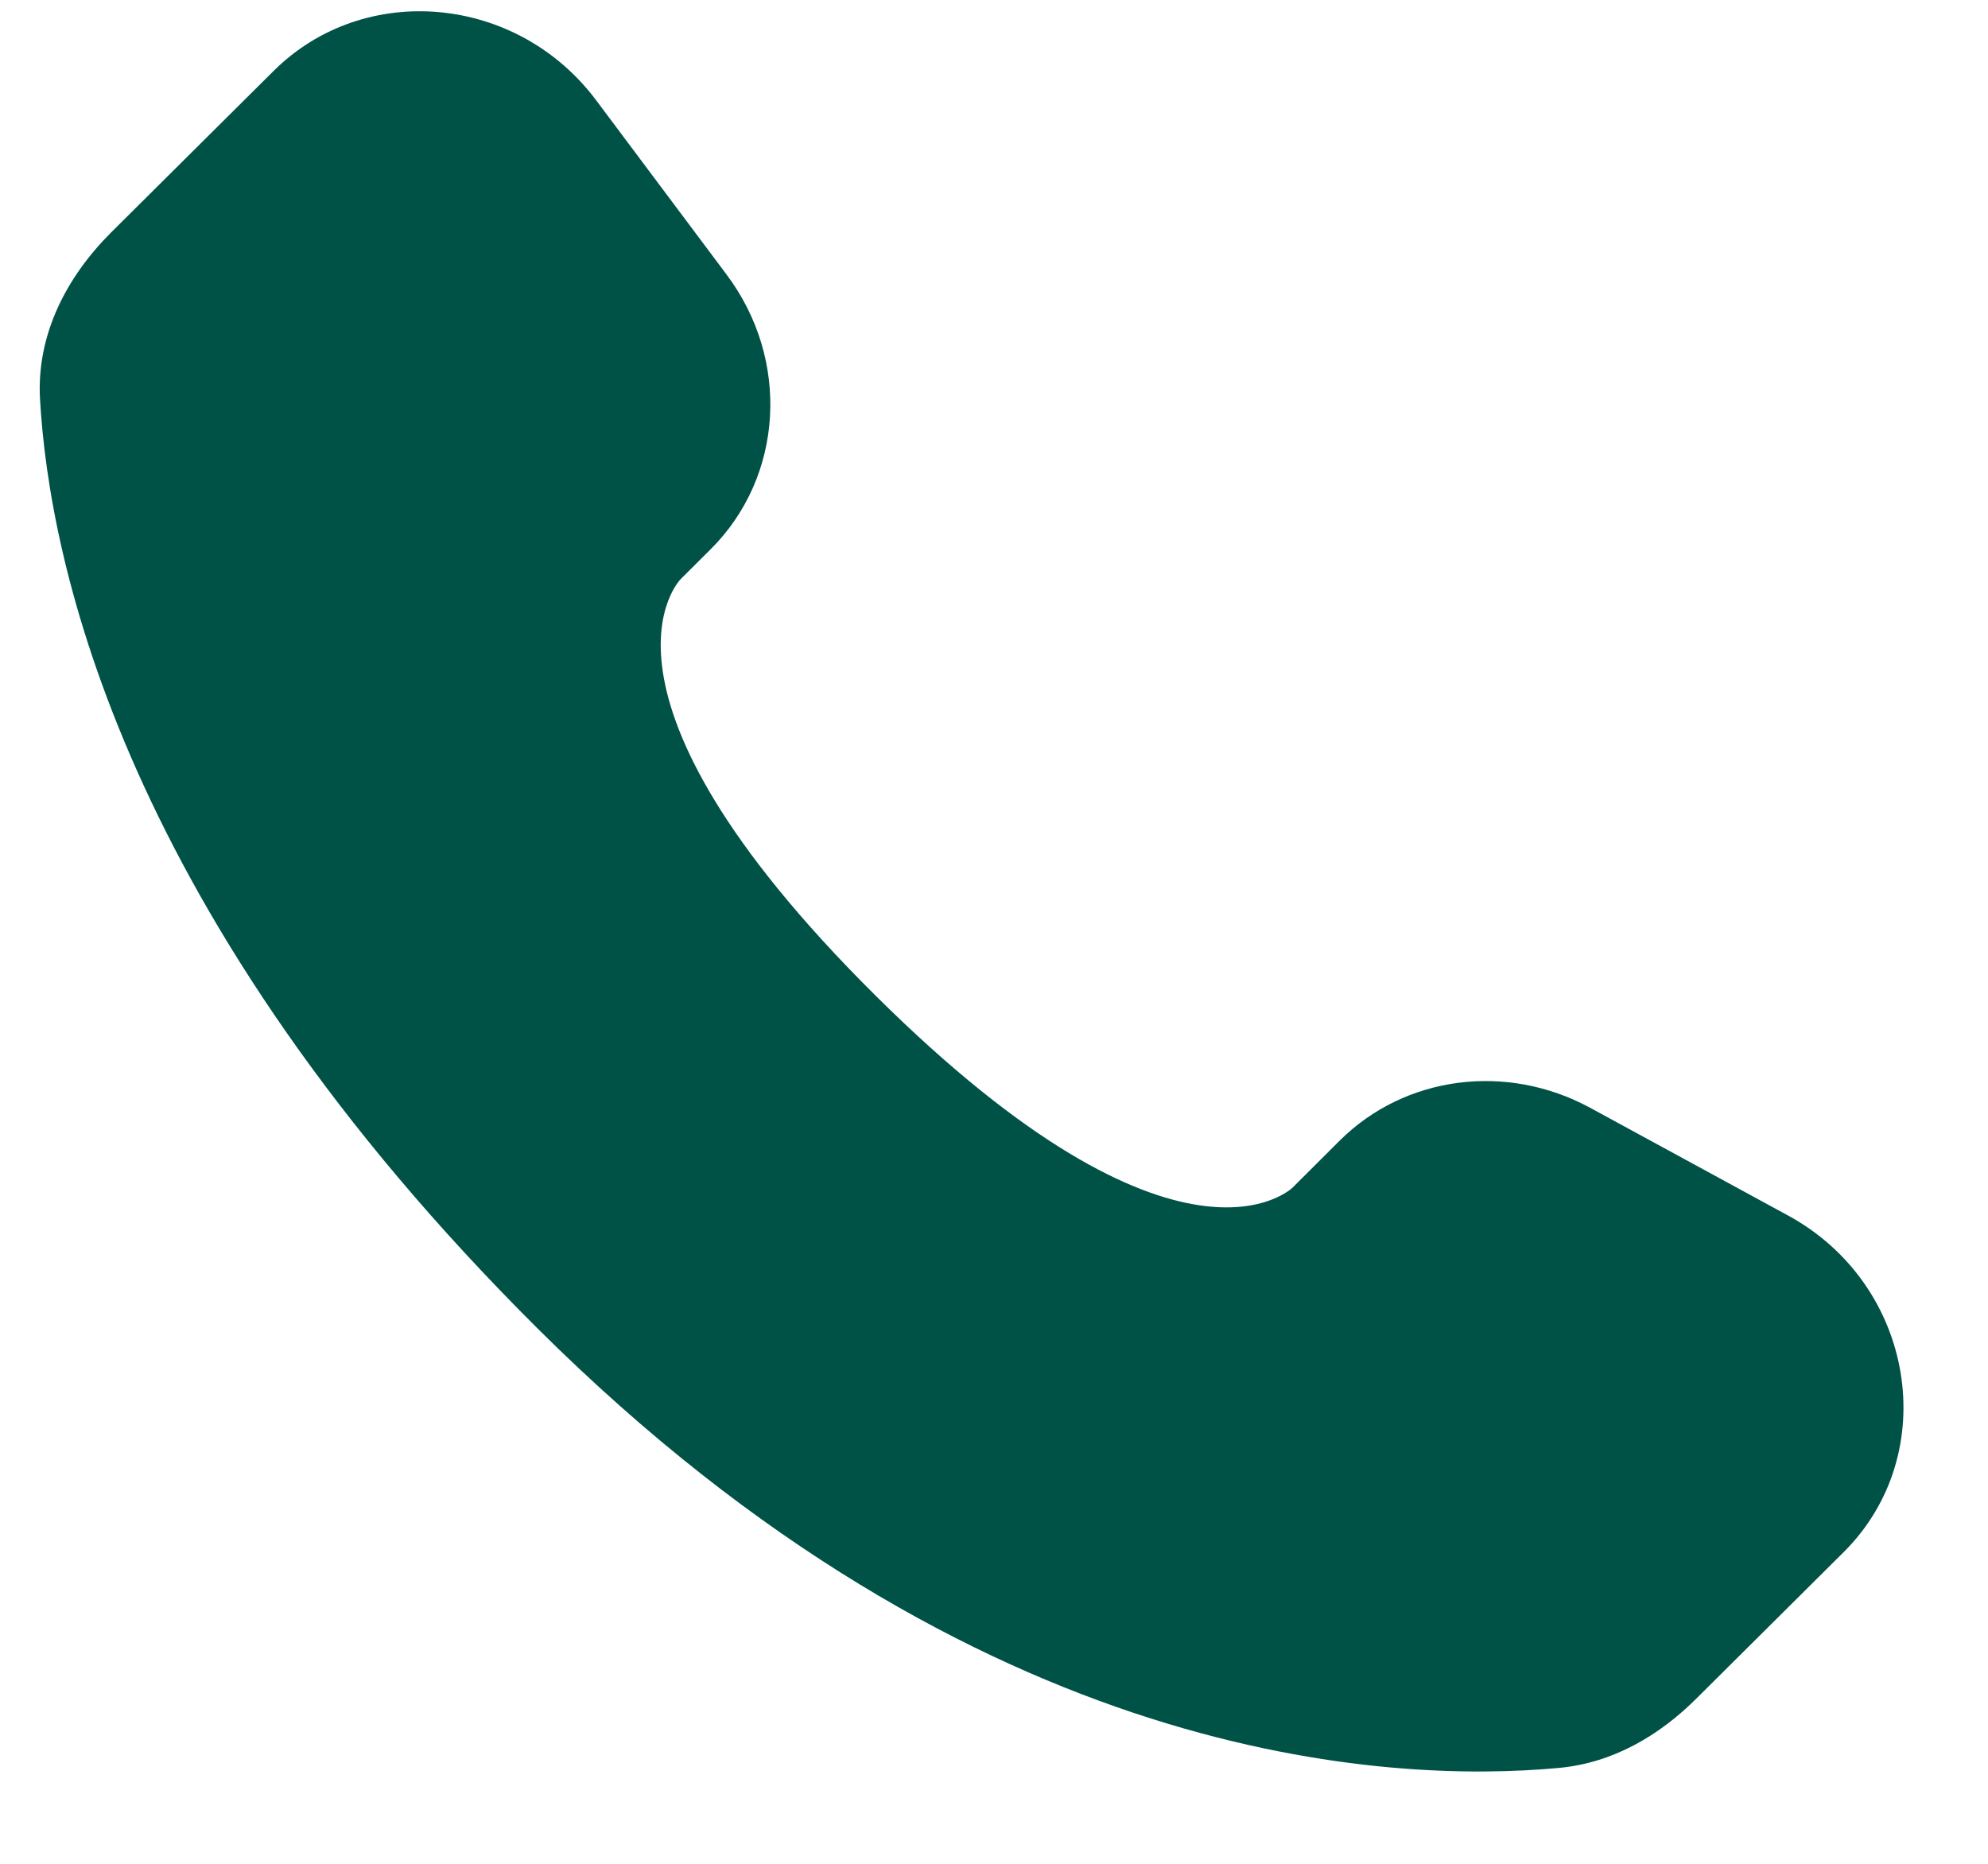 <svg width="16" height="15" viewBox="0 0 16 15" fill="none" xmlns="http://www.w3.org/2000/svg">
<path d="M10.783 9.179L10.404 9.557C10.404 9.557 9.502 10.453 7.039 8.005C4.577 5.557 5.479 4.66 5.479 4.66L5.718 4.422C6.307 3.837 6.363 2.897 5.848 2.21L4.798 0.807C4.162 -0.043 2.933 -0.155 2.203 0.57L0.895 1.87C0.534 2.23 0.293 2.695 0.322 3.212C0.397 4.534 0.995 7.378 4.332 10.697C7.871 14.215 11.192 14.355 12.549 14.228C12.979 14.188 13.352 13.97 13.653 13.67L14.837 12.493C15.637 11.699 15.412 10.336 14.388 9.781L12.797 8.915C12.125 8.551 11.308 8.657 10.783 9.179Z" fill="#005247"/>
</svg>
